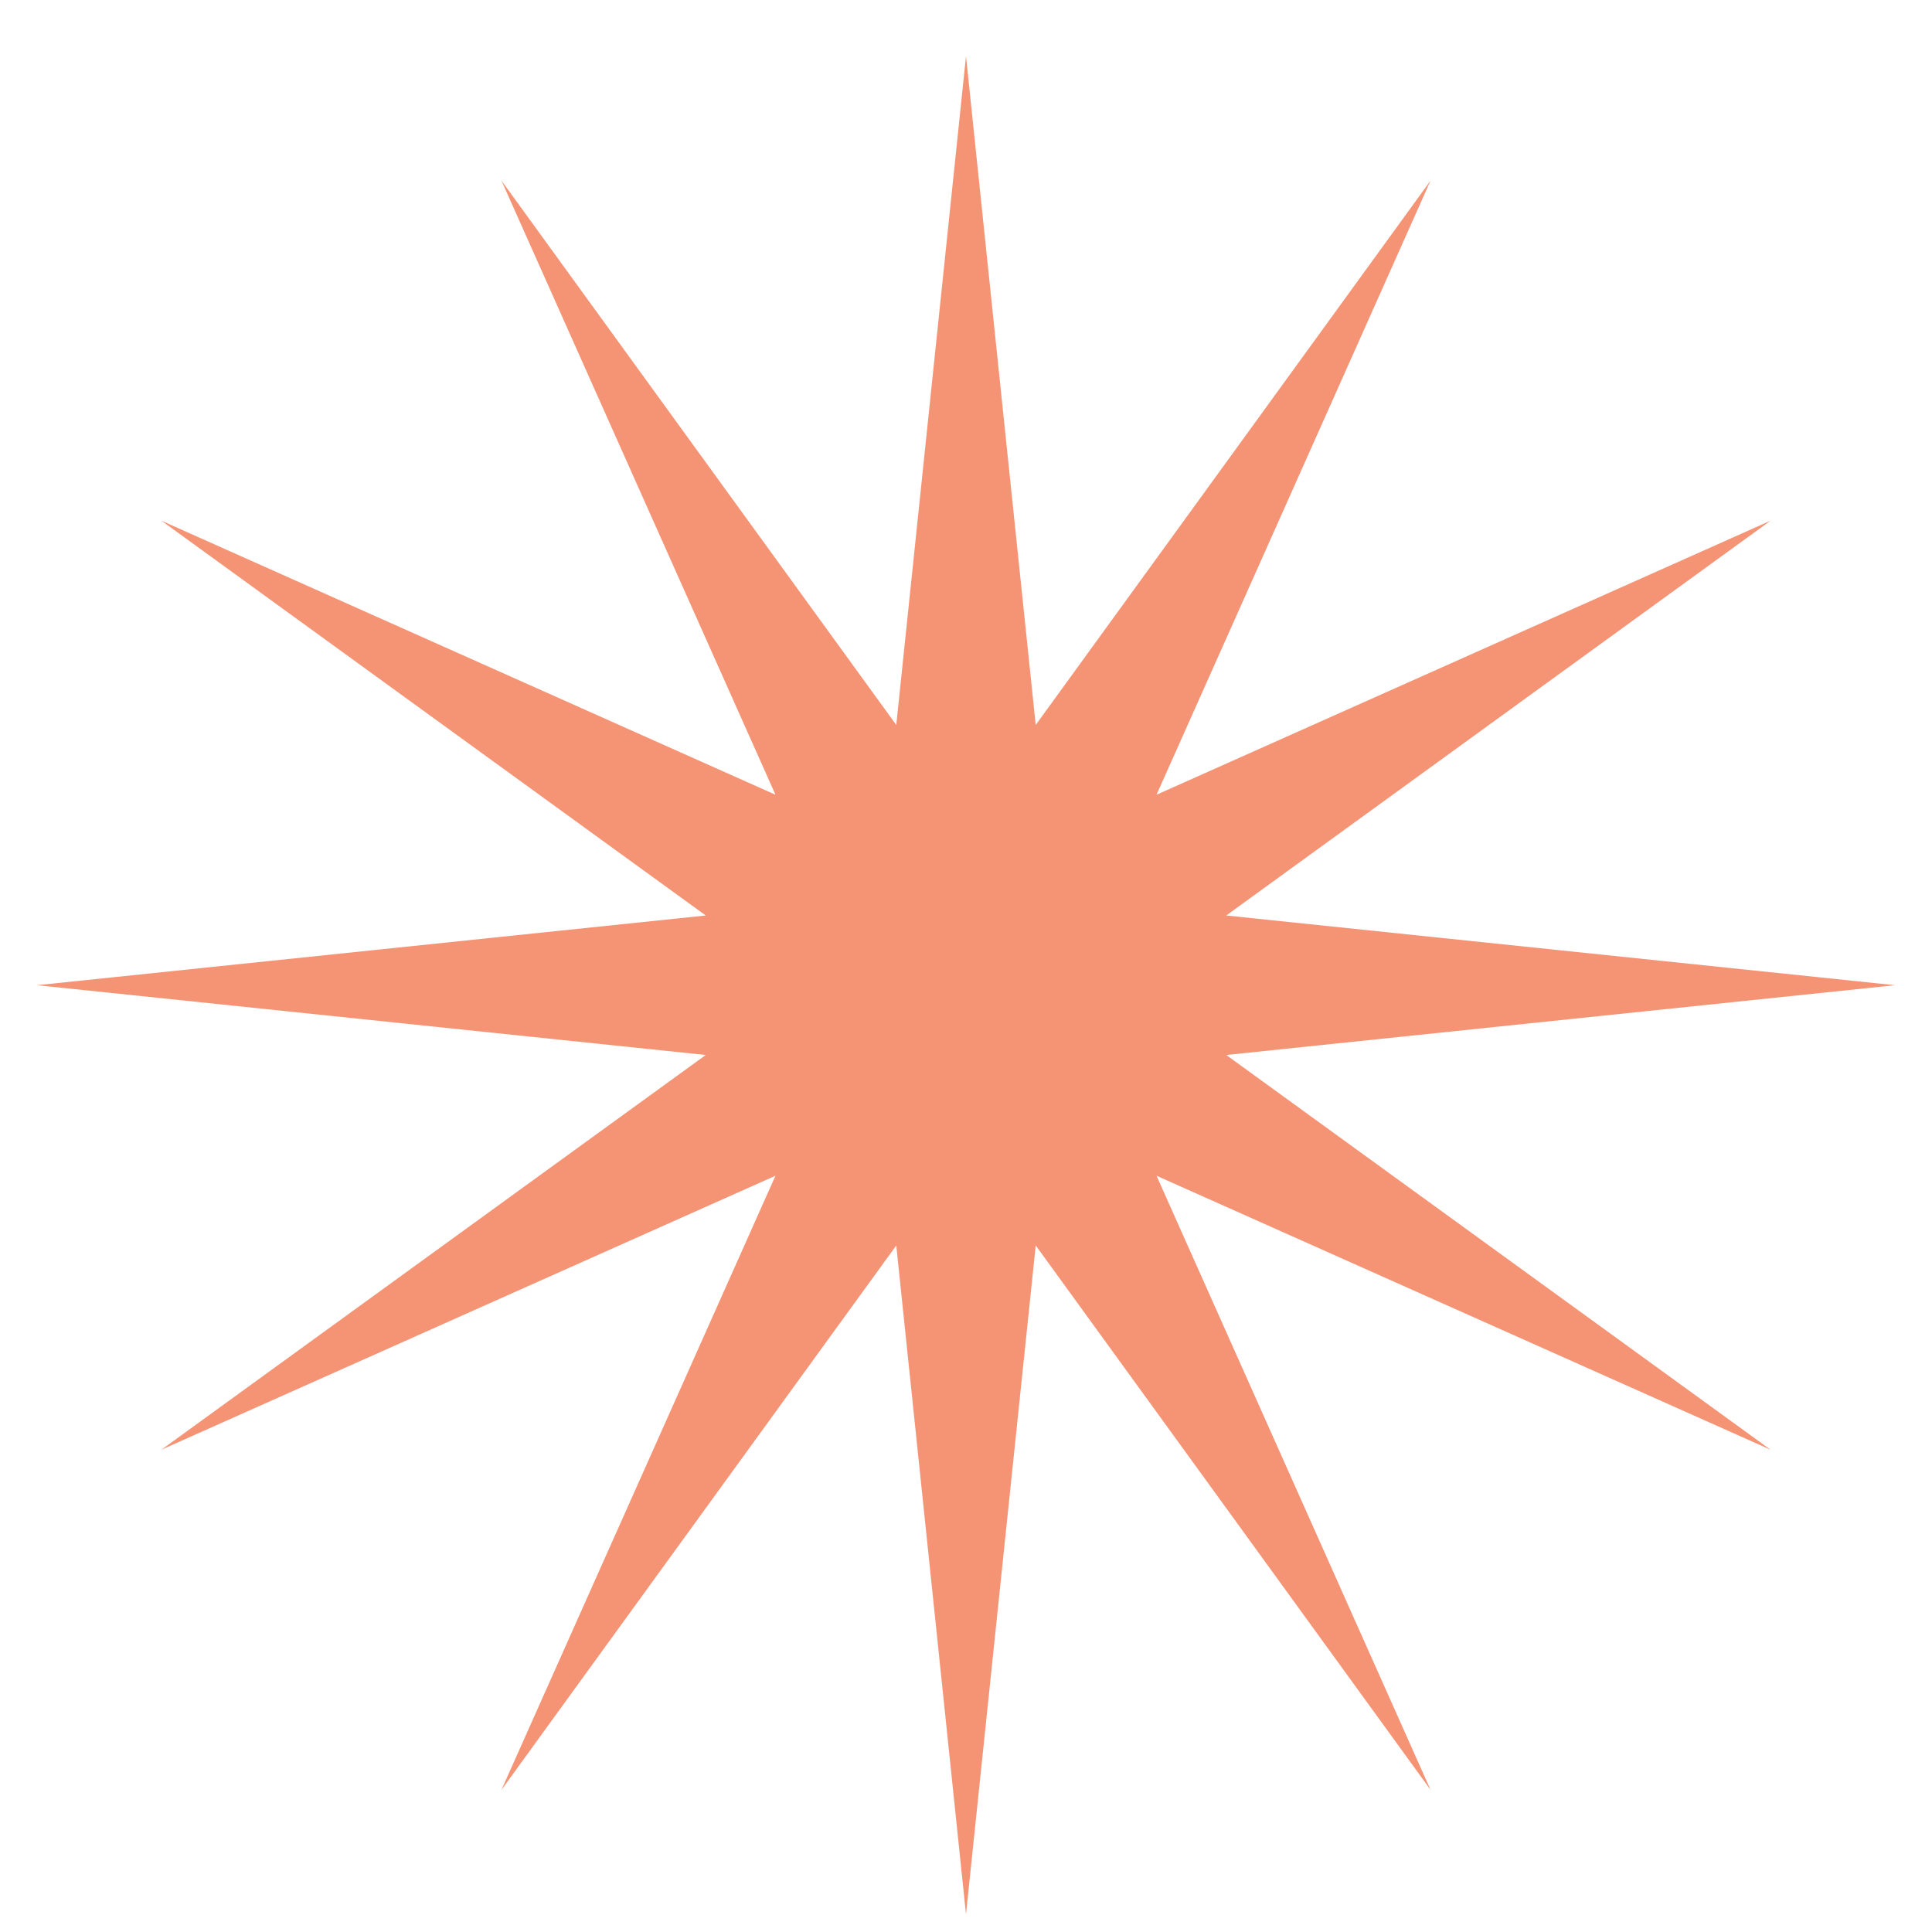 <?xml version="1.0" encoding="UTF-8"?> <svg xmlns="http://www.w3.org/2000/svg" width="34" height="34" viewBox="0 0 34 34" fill="none"> <path d="M17 0.988L18.227 12.758L25.175 3.179L20.353 13.986L31.159 9.163L21.58 16.111L33.35 17.338L21.58 18.566L31.159 25.513L20.353 20.691L25.175 31.498L18.227 21.918L17 33.688L15.773 21.918L8.825 31.498L13.647 20.691L2.84 25.513L12.42 18.566L0.65 17.338L12.42 16.111L2.84 9.163L13.647 13.986L8.825 3.179L15.773 12.758L17 0.988Z" fill="#F2734A" fill-opacity="0.76"></path> </svg> 